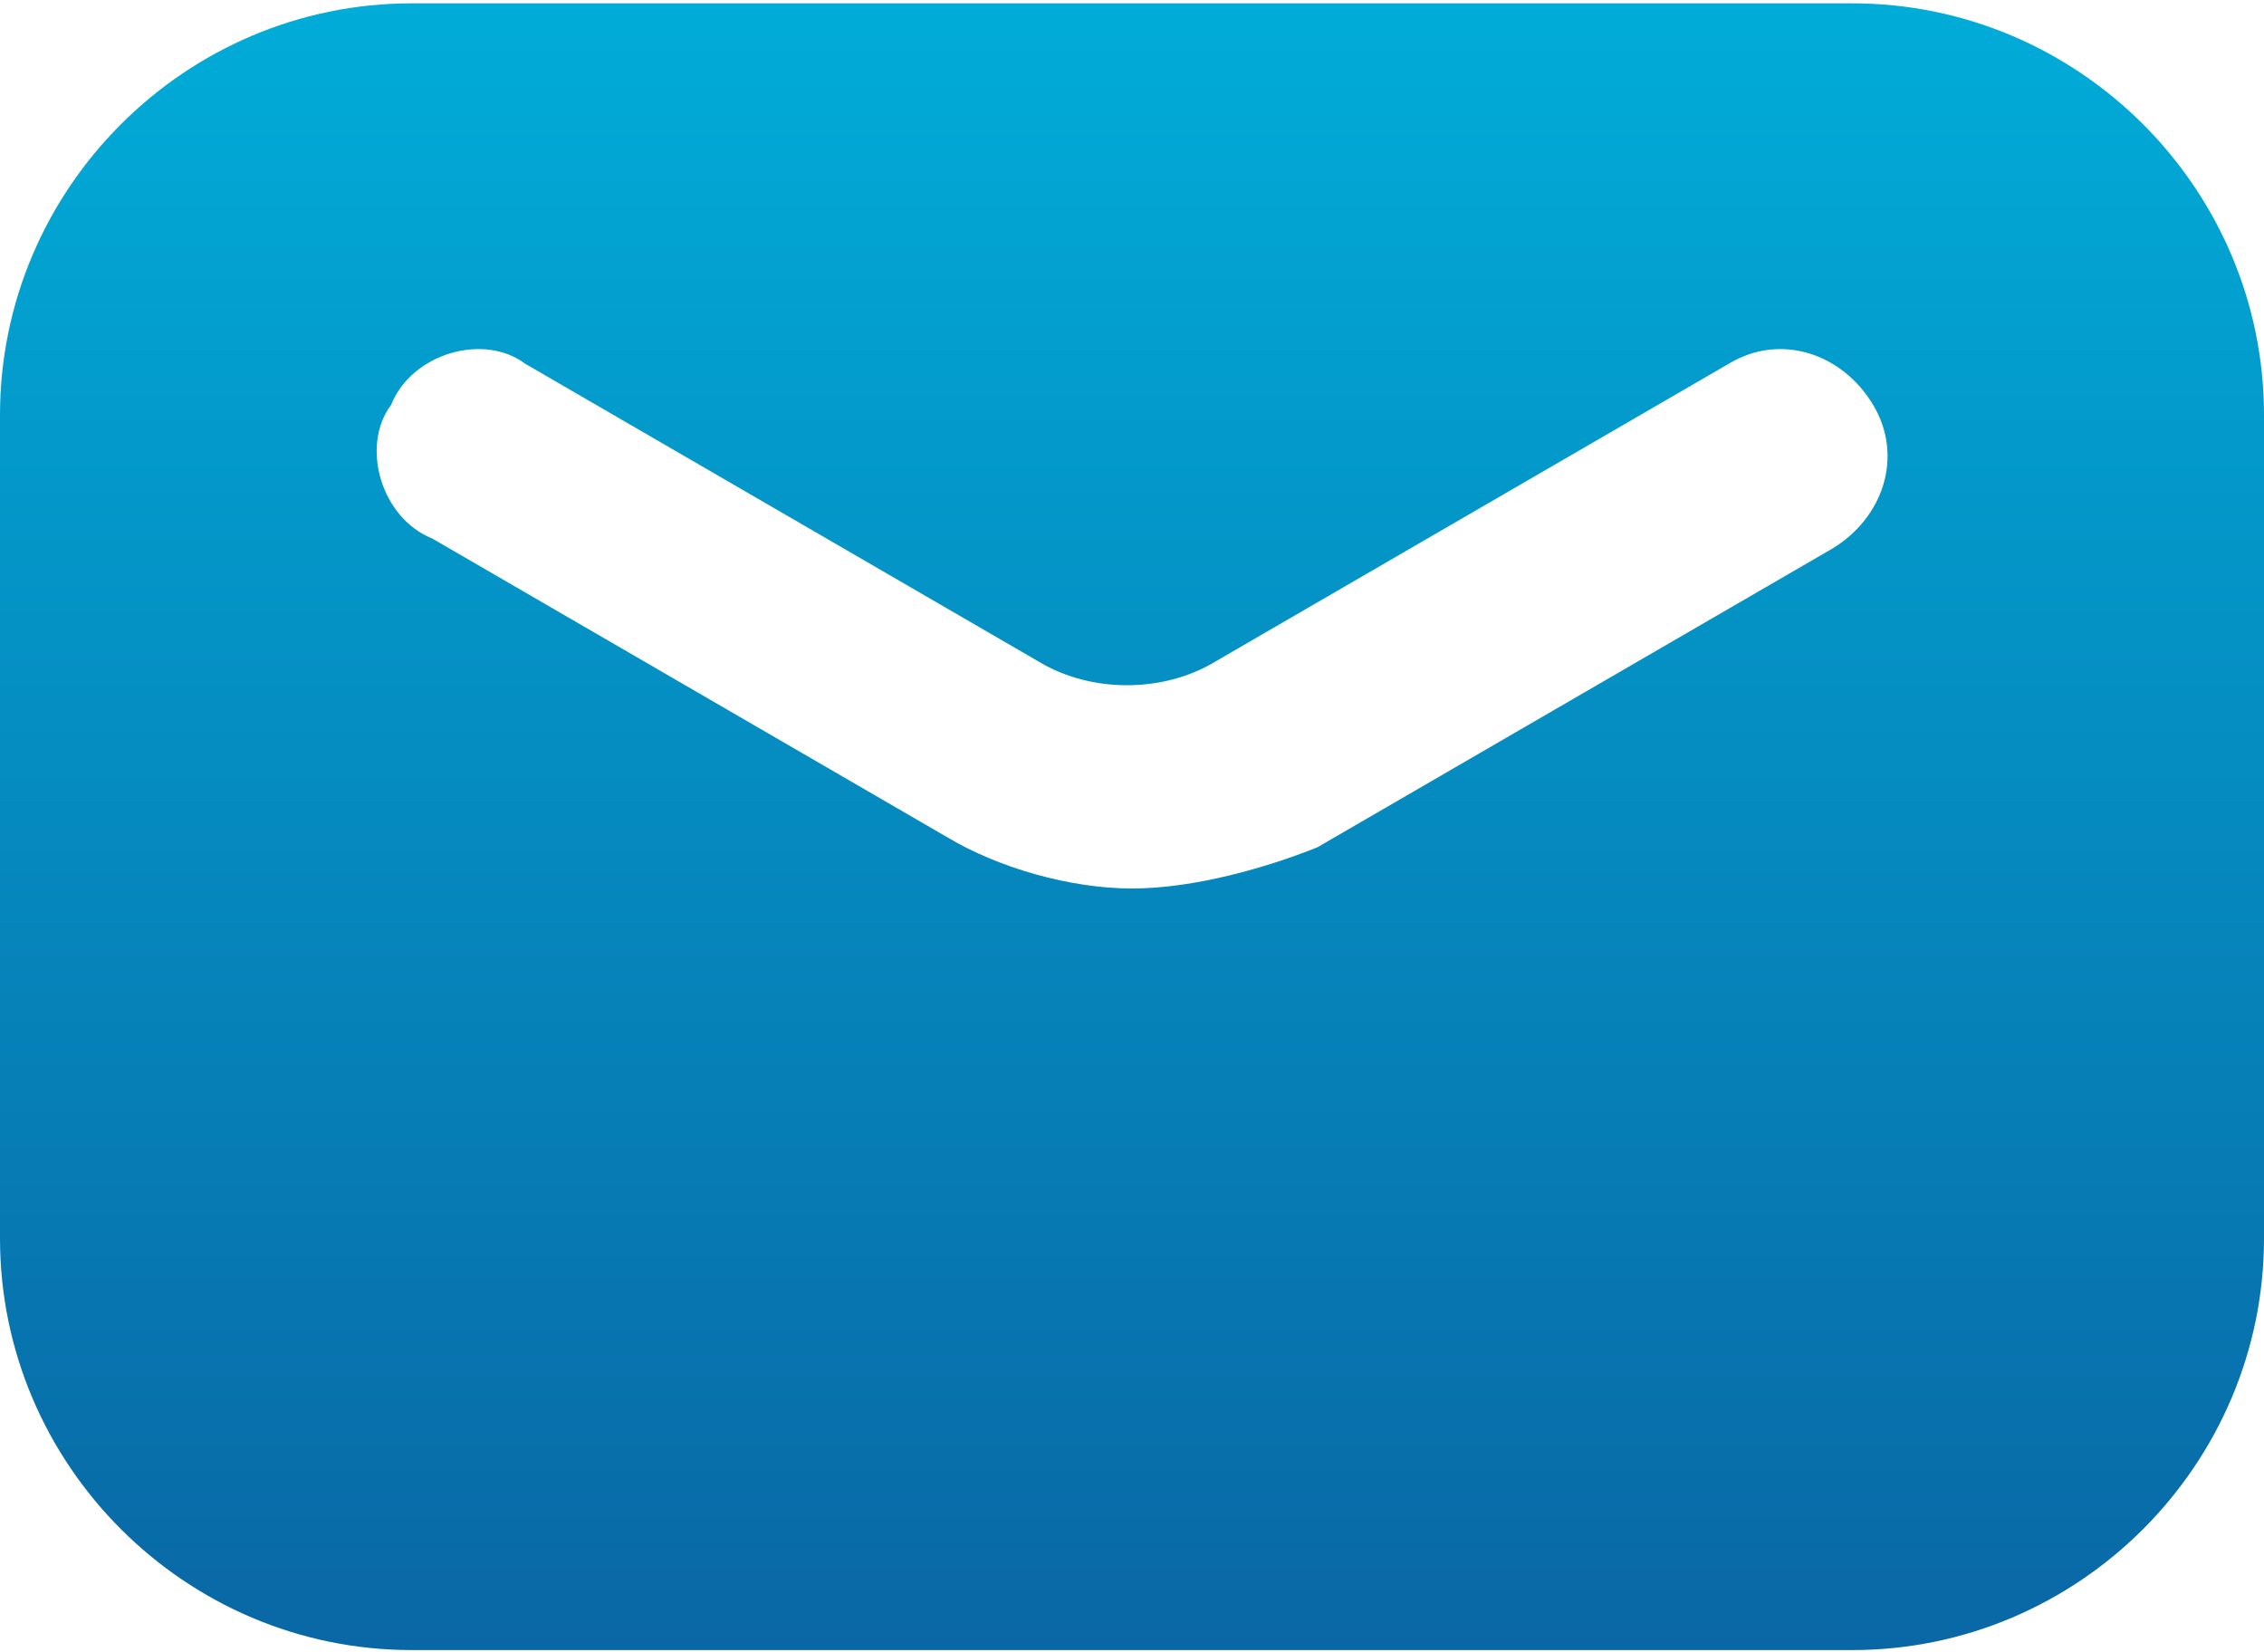<?xml version="1.0" encoding="UTF-8"?> <svg xmlns="http://www.w3.org/2000/svg" width="370" height="270" viewBox="0 0 370 270" fill="none"><path fill-rule="evenodd" clip-rule="evenodd" d="M67.273 269.637H302.727C339.727 269.637 370 239.364 370 202.364V67.819C370 30.819 339.727 0.546 302.727 0.546H67.273C30.273 0.546 0 30.819 0 67.819V202.364C0 239.364 30.273 269.637 67.273 269.637ZM154.747 136.779C163.156 141.824 174.928 145.188 185.019 145.188C195.11 145.188 206.883 141.824 215.292 138.46L299.383 89.688C307.792 84.642 311.156 74.551 306.11 66.142C301.065 57.733 290.974 54.37 282.565 59.415L198.474 108.188C190.065 113.233 178.292 113.233 169.883 108.188L85.792 59.415C79.065 54.37 67.292 57.733 63.928 66.142C58.883 72.87 62.247 84.642 70.656 88.006L154.747 136.779Z" fill="url(#paint0_linear_1085_20)"></path><defs><linearGradient id="paint0_linear_1085_20" x1="185" y1="0.546" x2="185" y2="269.637" gradientUnits="userSpaceOnUse"><stop stop-color="#01ACD8"></stop><stop offset="1" stop-color="#0967A5"></stop></linearGradient></defs></svg> 